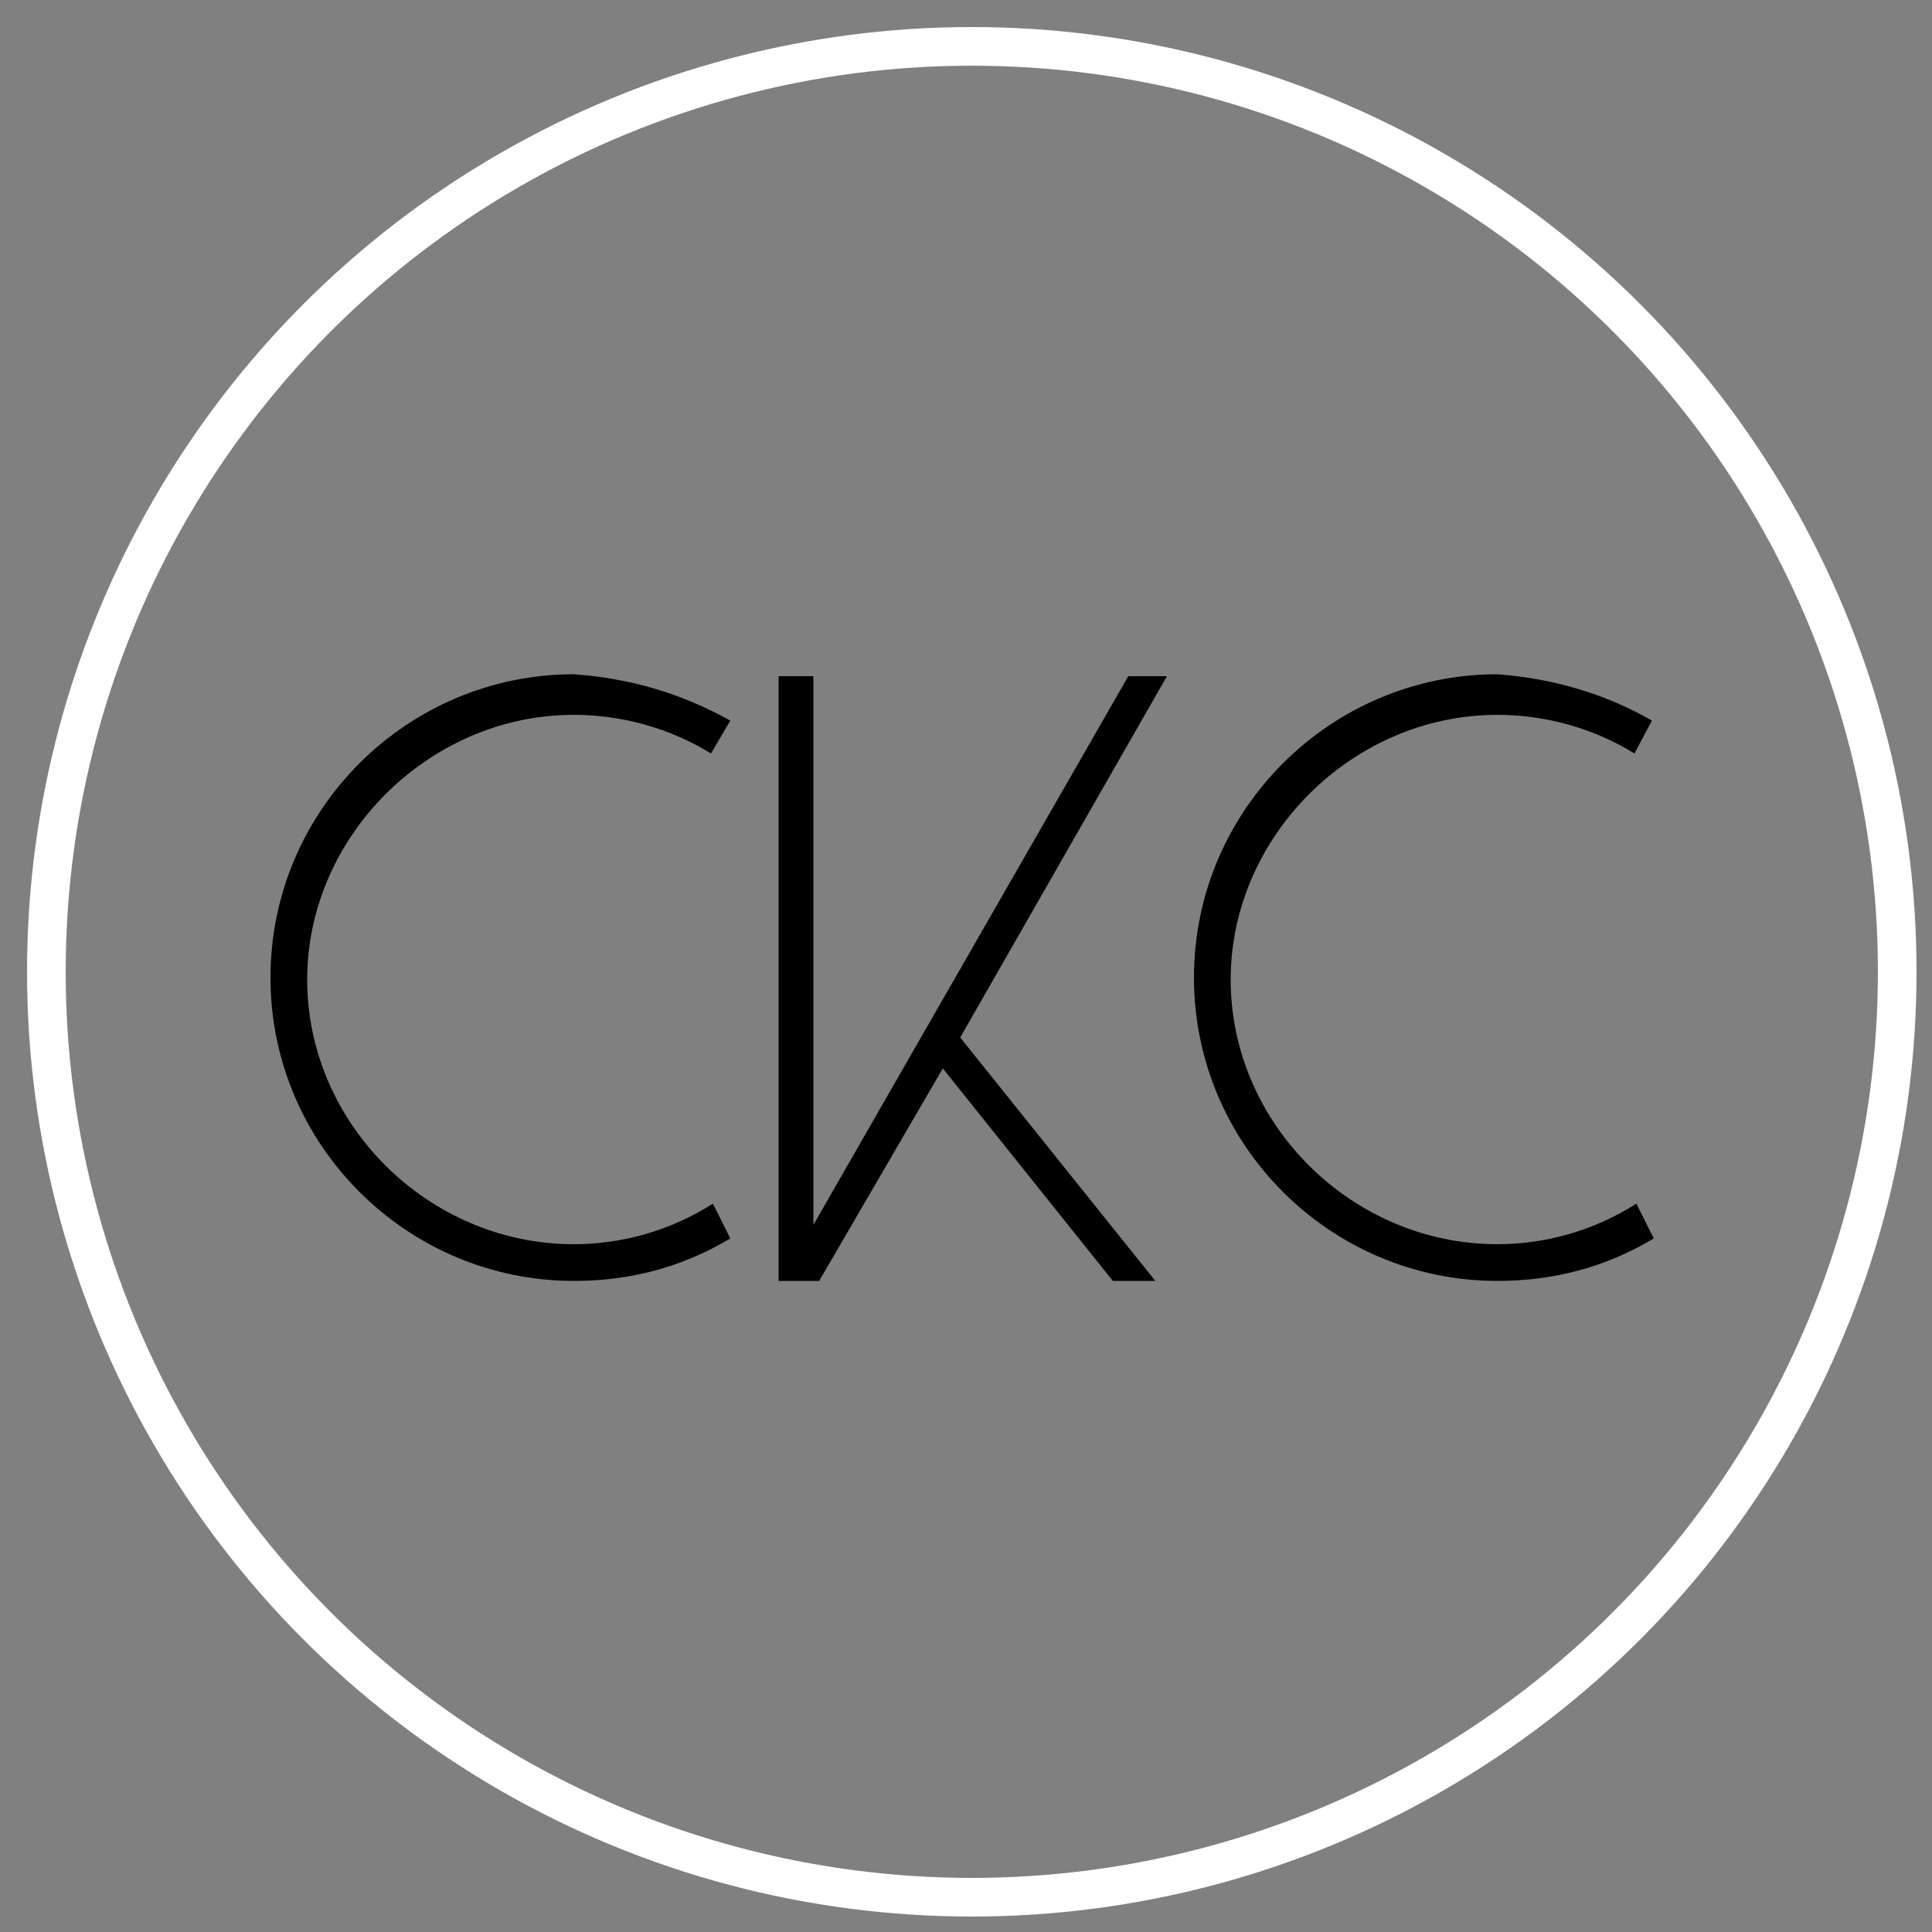 <?xml version="1.0" encoding="utf-8"?>
<!-- Generator: Adobe Illustrator 19.0.0, SVG Export Plug-In . SVG Version: 6.00 Build 0)  -->
<svg version="1.1" id="Layer_1" xmlns="http://www.w3.org/2000/svg" xmlns:xlink="http://www.w3.org/1999/xlink" x="0px" y="0px"
	 viewBox="0 0 100 100" style="enable-background:new 0 0 100 100;" xml:space="preserve">
<rect x="0" y="0" width="100" height="100" fill="#808080" stroke="none"/>
<style type="text/css">
	.st0{fill:none;stroke:#ffffff;stroke-width:2;}
</style>
<g id="XMLID_7_">
	<path id="XMLID_12_" d="M37.8,37.3L36.8,39c-2.1-1.3-4.6-2-7.1-2c-7.5,0-13.8,6.3-13.8,13.7c0,7.5,6.3,13.7,13.8,13.7
		c2.5,0,5-0.7,7.2-2.1l0.9,1.8c-2.5,1.5-5.2,2.2-8.1,2.2c-8.6,0-15.7-7-15.7-15.7c0-8.7,7.1-15.7,15.7-15.7
		C32.6,35.1,35.3,35.9,37.8,37.3z"/>
	<path id="XMLID_10_" d="M42.4,66.3h-2.1V35h1.8l0,28.4L58.4,35h2L49.7,53.7l10.1,12.6h-2.2l-8.8-11L42.4,66.3z"/>
	<path id="XMLID_8_" d="M85.5,37.3L84.6,39c-2.1-1.3-4.6-2-7.1-2c-7.5,0-13.8,6.3-13.8,13.7c0,7.5,6.3,13.7,13.8,13.7
		c2.5,0,5-0.7,7.2-2.1l0.9,1.8c-2.5,1.5-5.2,2.2-8.1,2.2c-8.6,0-15.7-7-15.7-15.7c0-8.7,7.1-15.7,15.7-15.7
		C80.3,35.1,83.1,35.9,85.5,37.3z"/>
</g>
<circle id="XMLID_1_" class="st0" cx="50.3" cy="50.3" r="47.9"/>
</svg>
